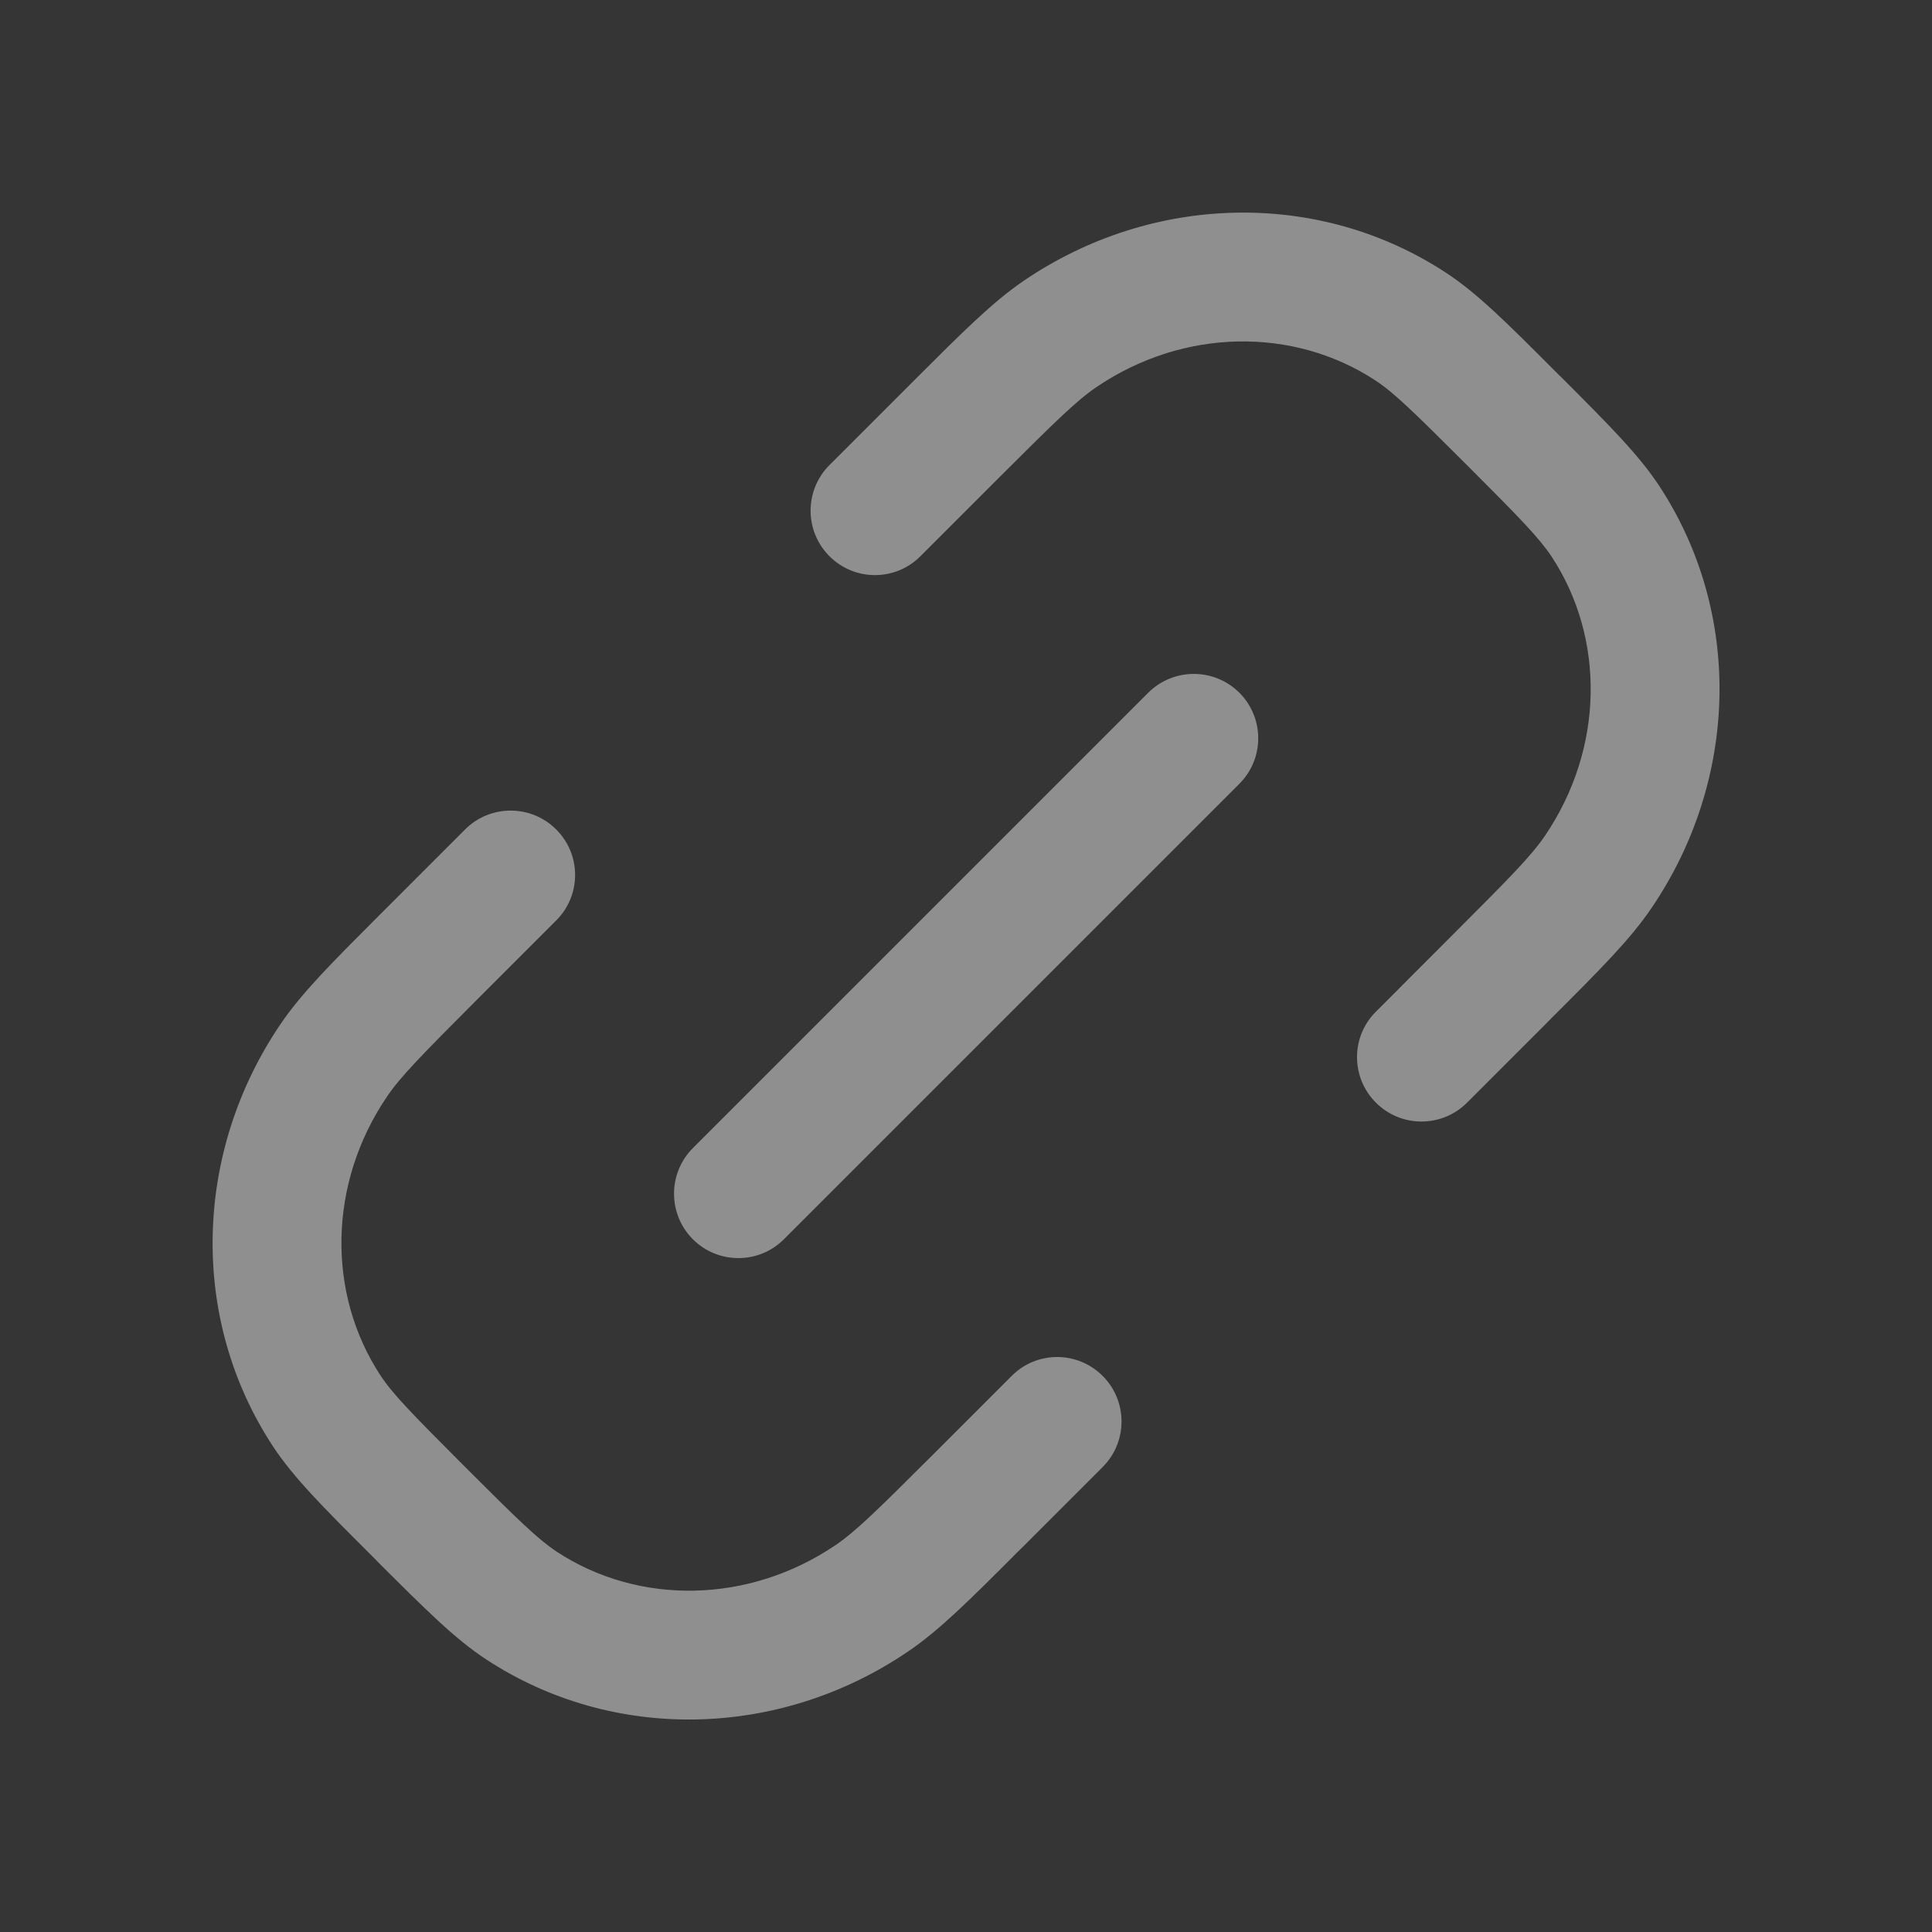 <svg width="16" height="16" viewBox="0 0 16 16" fill="none" xmlns="http://www.w3.org/2000/svg">
<rect x="0" y="0" width="16" height="16" fill="#333333" stroke="none"/>
<rect width="16" height="16" fill="white" fill-opacity="0.01"/>
<path fill-rule="evenodd" clip-rule="evenodd" d="M9.08 3.206C9.801 2.716 10.713 2.706 11.391 3.151C11.545 3.252 11.709 3.413 12.149 3.852C12.588 4.291 12.748 4.456 12.85 4.61C13.295 5.287 13.285 6.199 12.795 6.921C12.683 7.086 12.51 7.262 12.054 7.718L11.395 8.378C11.186 8.586 11.186 8.923 11.395 9.132C11.603 9.34 11.941 9.34 12.149 9.132L12.809 8.472L12.854 8.426C13.249 8.032 13.501 7.78 13.677 7.52C14.398 6.46 14.435 5.08 13.741 4.024C13.572 3.767 13.325 3.52 12.951 3.145L12.903 3.098L12.855 3.05C12.481 2.675 12.234 2.429 11.977 2.26C10.921 1.566 9.541 1.603 8.48 2.324C8.221 2.5 7.969 2.752 7.575 3.146L7.529 3.192L6.869 3.852C6.661 4.06 6.661 4.398 6.869 4.606C7.077 4.815 7.415 4.815 7.623 4.606L8.283 3.946C8.739 3.491 8.915 3.318 9.08 3.206ZM4.606 7.623C4.815 7.415 4.815 7.077 4.606 6.869C4.398 6.661 4.06 6.661 3.852 6.869L3.192 7.529L3.146 7.575C2.752 7.969 2.5 8.221 2.324 8.48C1.603 9.541 1.566 10.921 2.26 11.977C2.429 12.234 2.675 12.481 3.05 12.855L3.098 12.903L3.145 12.951C3.52 13.325 3.767 13.572 4.024 13.741C5.08 14.435 6.46 14.398 7.52 13.677C7.78 13.501 8.032 13.249 8.426 12.854L8.472 12.809L9.132 12.149C9.34 11.941 9.34 11.603 9.132 11.395C8.923 11.186 8.586 11.186 8.378 11.395L7.718 12.055C7.262 12.51 7.086 12.683 6.921 12.795C6.199 13.285 5.287 13.295 4.61 12.85C4.456 12.748 4.291 12.588 3.852 12.149C3.413 11.709 3.252 11.545 3.151 11.391C2.706 10.713 2.716 9.801 3.206 9.08C3.318 8.915 3.491 8.739 3.946 8.283L4.606 7.623ZM10.264 6.491C10.472 6.283 10.472 5.945 10.264 5.737C10.055 5.529 9.718 5.529 9.509 5.737L5.738 9.508C5.53 9.717 5.53 10.054 5.738 10.263C5.946 10.471 6.284 10.471 6.492 10.263L10.264 6.491Z" fill="white" fill-opacity="0.447"/>
</svg>
